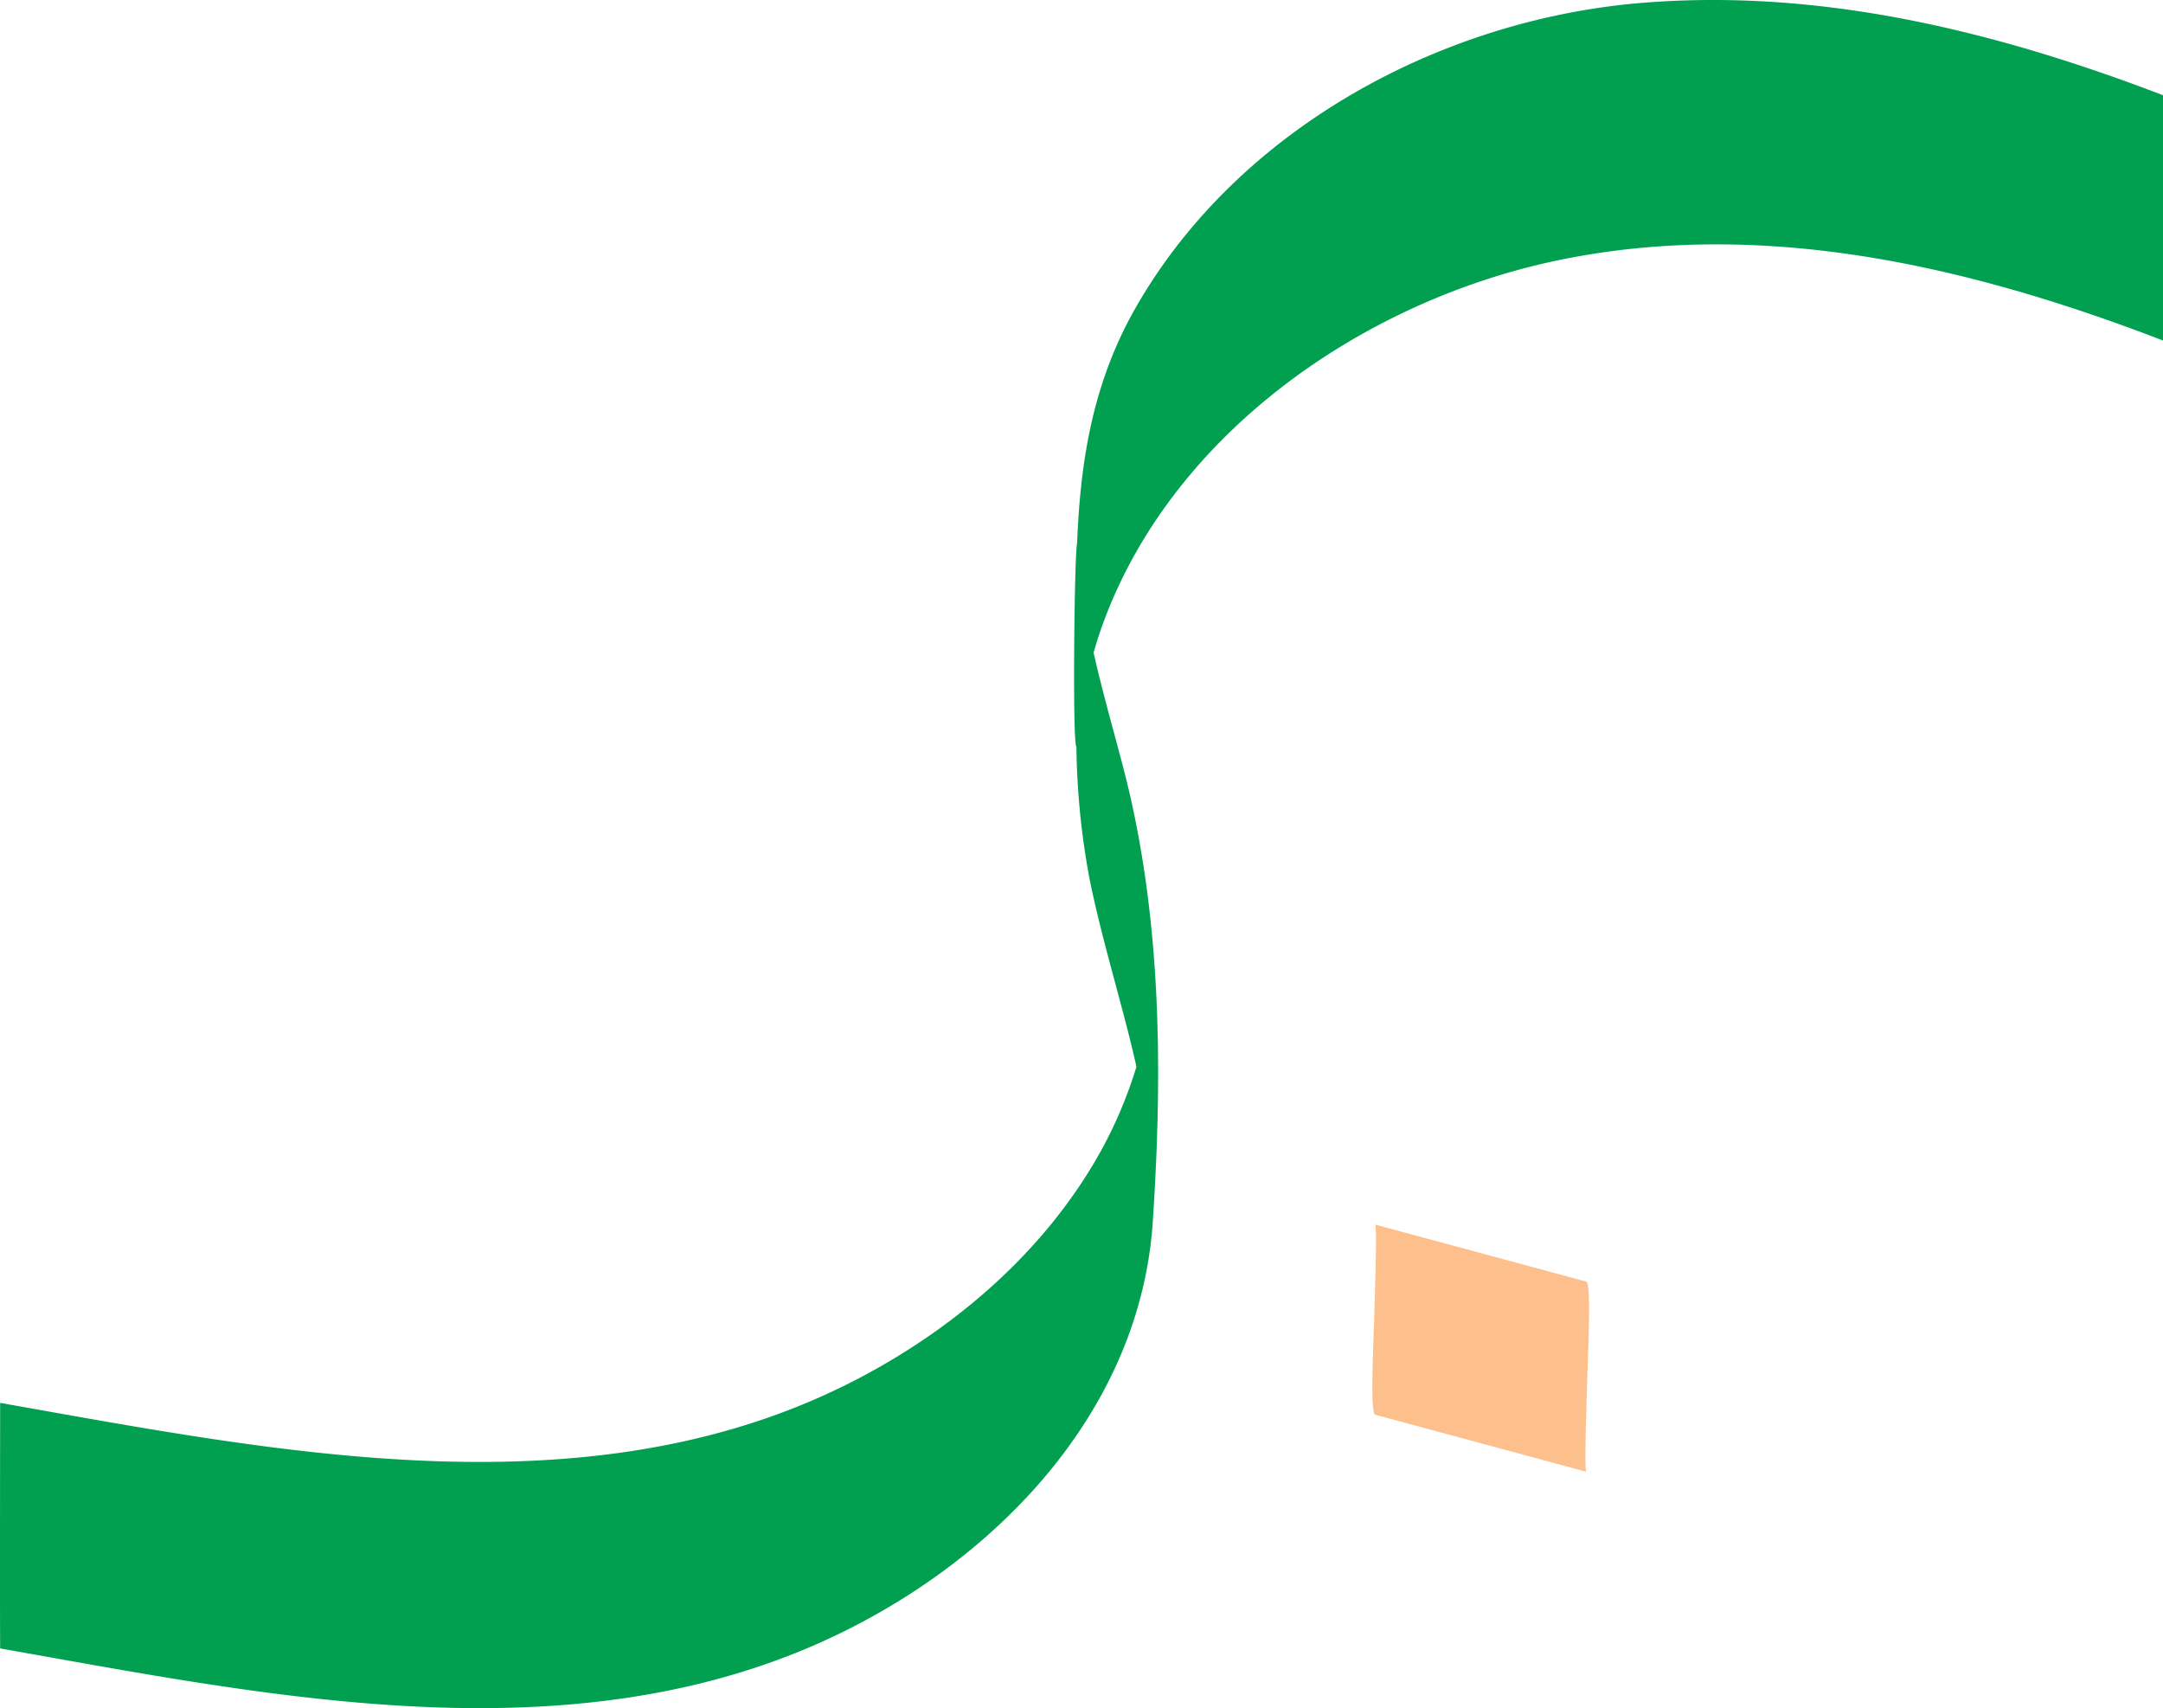 <svg xmlns="http://www.w3.org/2000/svg" width="360.547" height="284.711" viewBox="0 0 360.547 284.711">
  <g id="グループ_424" data-name="グループ 424" transform="translate(-1036.355 -431.288)">
    <path id="パス_63" data-name="パス 63" d="M195.313,178.952l-35.206-9.505c.419.113-.158,14.574-.158,15.846,0,1.353-.776,15.593.158,15.846l35.206,9.505c-.417-.113.158-14.574.158-15.846,0-1.353.776-15.6-.158-15.846" transform="translate(1105.462 465.954)" fill="#fdc08c"/>
    <path id="パス_118" data-name="パス 118" d="M273.7.479c-33.579,2.746-67.48,21.086-84.437,50.878-7.209,12.667-9.187,25.675-9.729,39.3-.446,1.49-.792,33.506-.109,33.783a126.58,126.58,0,0,0,2.2,22.1c2.065,10.19,5.231,20.112,7.576,30.234.079.345.151.692.228,1.035a73.353,73.353,0,0,1-8.375,18.158c-9.179,14.436-22.782,25.829-37.845,33.738C99.037,252.892,46.635,242.051.025,233.832c0,.258-.056,33.678,0,40.927,42.655,7.523,89.667,17.44,131.575,1.16,30.436-11.828,58.3-38.154,60.558-72.312,1.673-25.341,1.481-51.259-4.984-75.9-1.649-6.285-3.453-12.572-4.886-18.929.459-1.592.955-3.175,1.525-4.733,11.66-32.036,43.85-54.146,76.388-60.763,33.889-6.9,68.156,1.081,100.346,13.472V15.869C332.721,5.219,303.59-1.967,273.7.479m-81.487,160.4c.033-2,.052-1.5,0,0" transform="translate(1036.355 431.288)" fill="#00a050"/>
  </g>
</svg>
